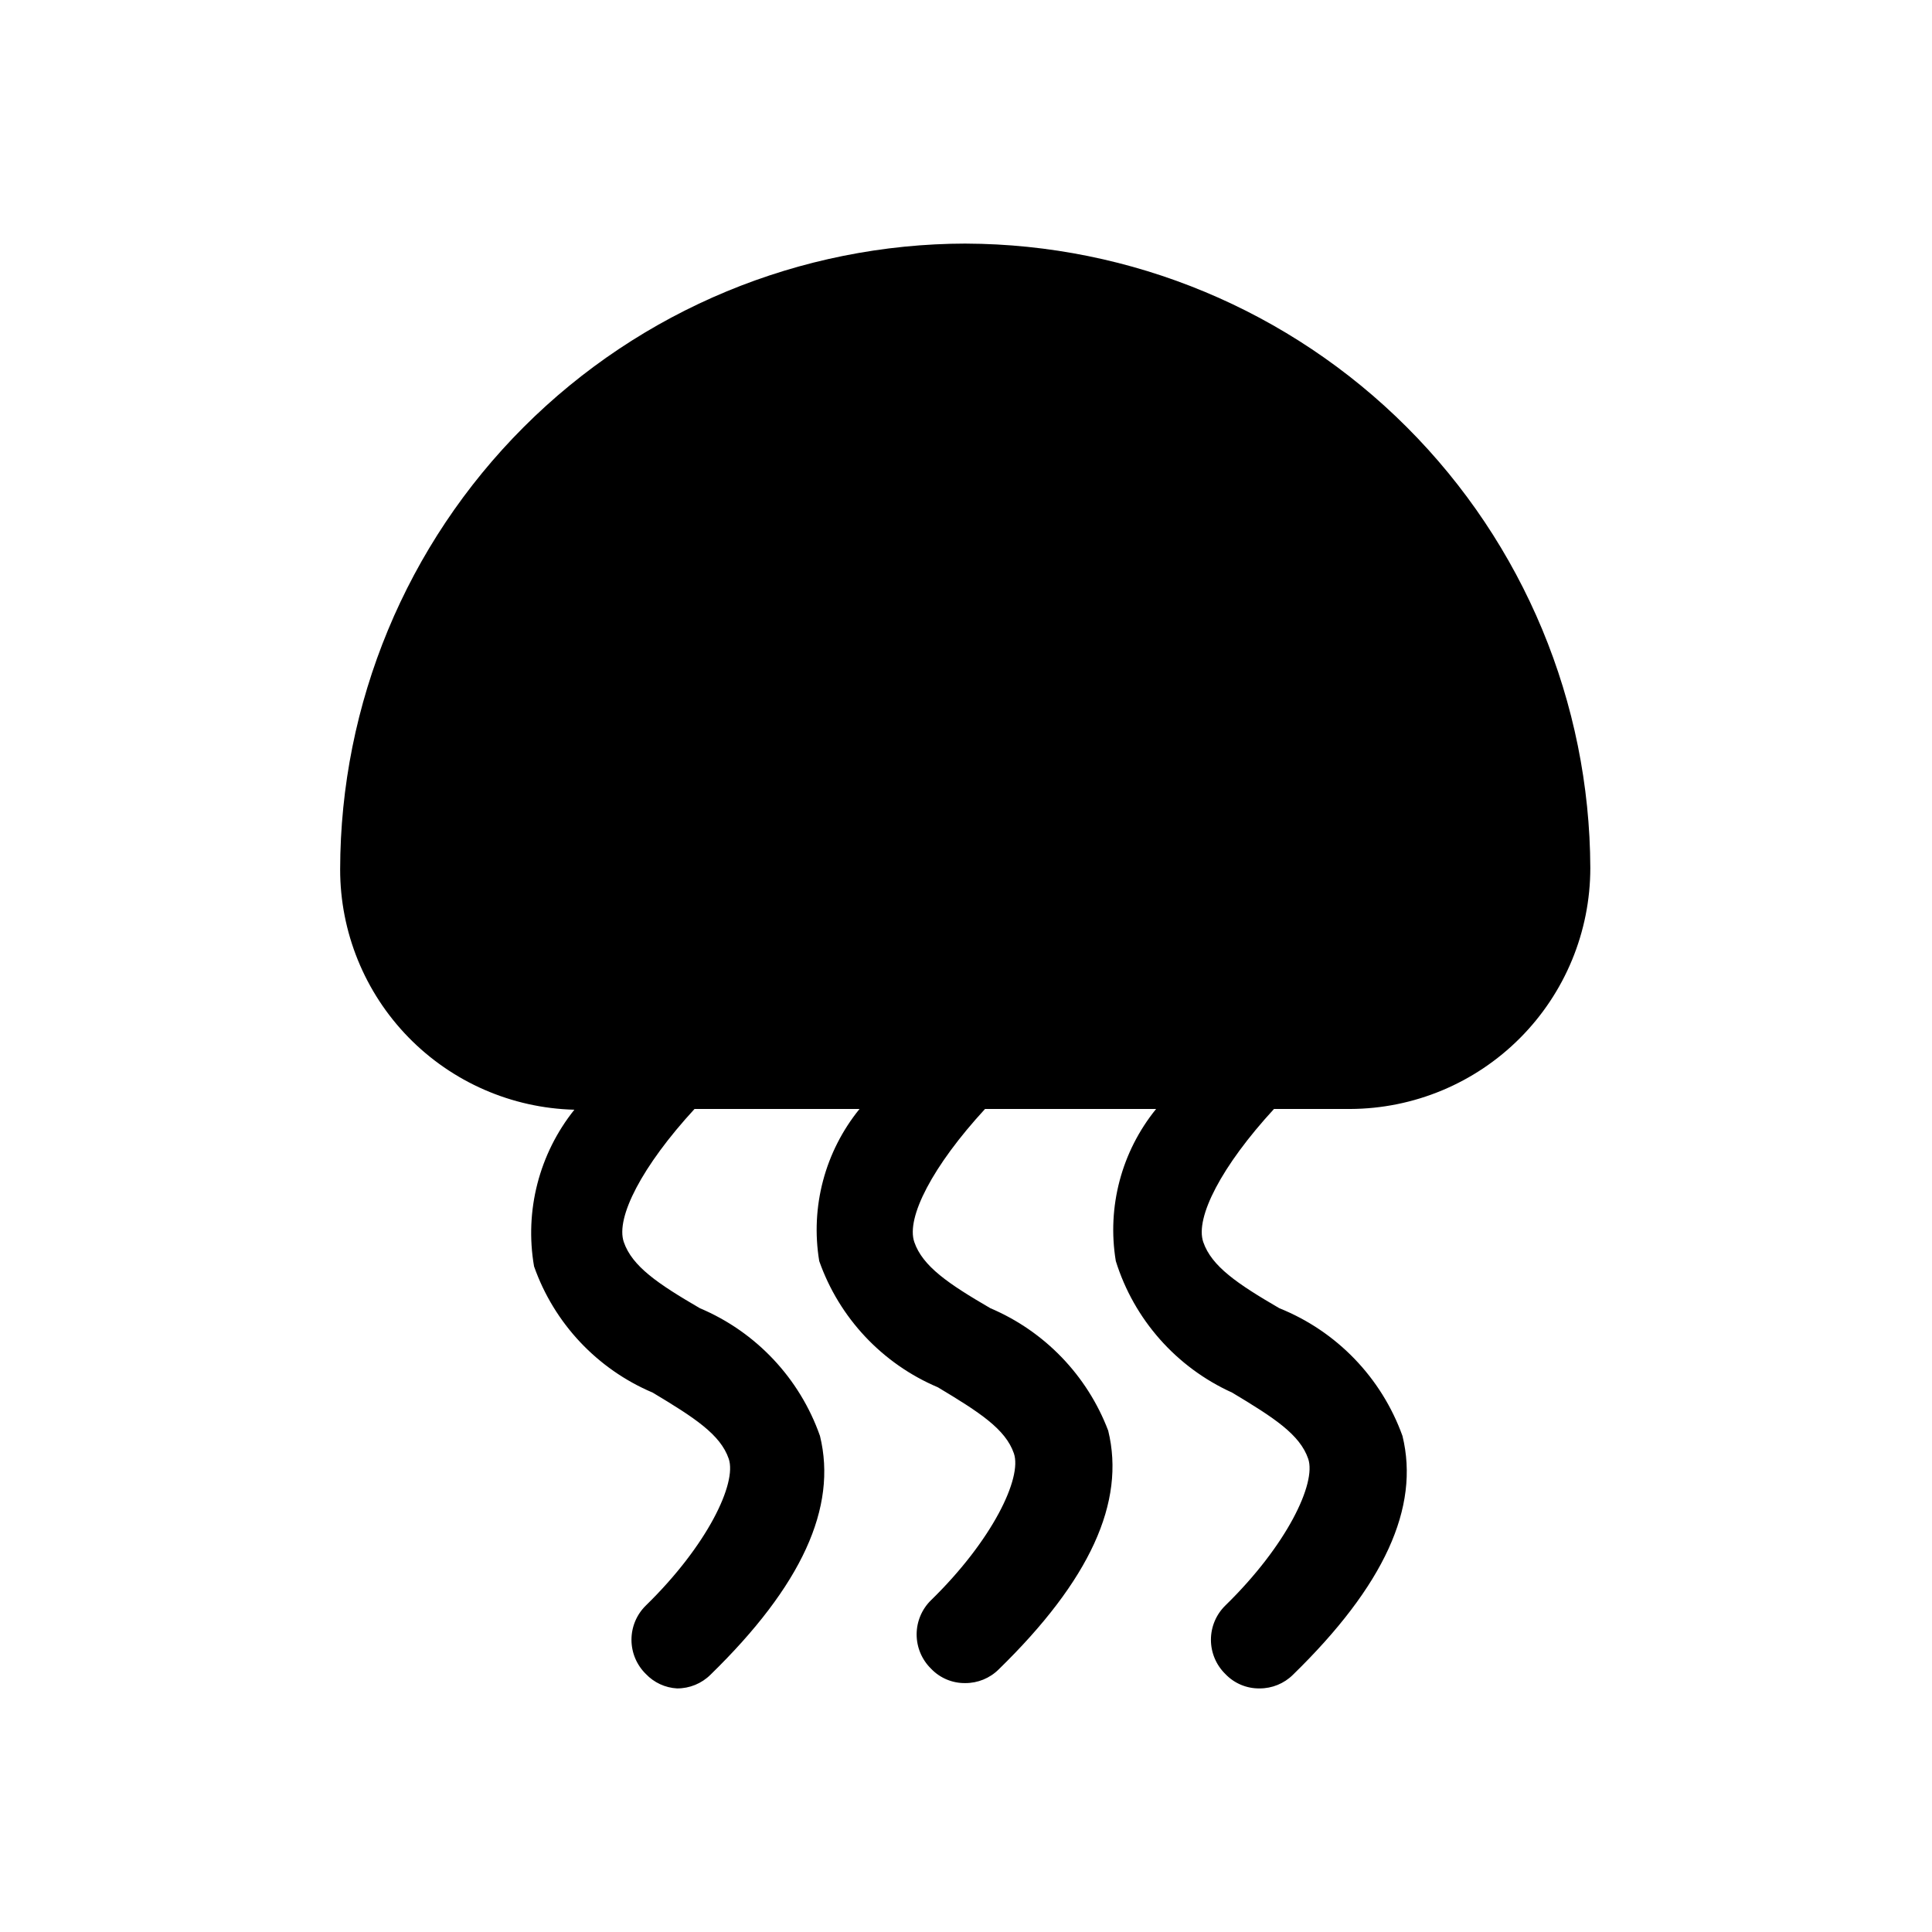 <?xml version="1.0" encoding="UTF-8"?>
<!-- Uploaded to: ICON Repo, www.iconrepo.com, Generator: ICON Repo Mixer Tools -->
<svg fill="#000000" width="800px" height="800px" version="1.1" viewBox="144 144 512 512" xmlns="http://www.w3.org/2000/svg">
 <path d="m400 208.55c-43.973 0.055-86.129 17.543-117.22 48.637-31.094 31.094-48.582 73.246-48.637 117.22-0.004 16.613 6.481 32.57 18.078 44.469 11.598 11.895 27.383 18.789 43.992 19.211-9.34 11.672-13.23 26.785-10.684 41.516 5.309 15.074 16.723 27.219 31.438 33.453 11.082 6.648 17.938 11.082 20.152 17.531 2.215 6.449-5.644 22.973-21.965 38.895-2.438 2.387-3.809 5.656-3.809 9.066 0 3.414 1.371 6.684 3.809 9.07 2.164 2.285 5.121 3.656 8.262 3.828 3.32 0.02 6.512-1.289 8.867-3.625 24.184-23.578 33.656-44.336 29.02-63.277v-0.004c-5.367-15.266-16.93-27.559-31.84-33.855-11.082-6.449-17.938-11.082-20.152-17.531-2.215-6.449 4.836-20.152 18.742-35.266h43.73c-9.164 11.285-13.055 25.957-10.68 40.305 5.309 15.074 16.719 27.219 31.438 33.453 11.082 6.648 17.938 11.082 20.152 17.531 2.215 6.449-5.644 22.973-21.965 38.895h-0.004c-2.434 2.387-3.809 5.656-3.809 9.066 0 3.414 1.375 6.684 3.809 9.07 2.359 2.484 5.644 3.871 9.07 3.828 3.32 0.016 6.512-1.289 8.867-3.629 24.184-23.578 33.656-44.336 29.02-63.277-5.562-14.617-16.84-26.332-31.234-32.445-11.082-6.449-17.938-11.082-20.152-17.531-2.215-6.449 4.836-20.152 18.742-35.266h45.34c-9.164 11.285-13.055 25.957-10.68 40.305 4.828 15.488 16.051 28.176 30.832 34.863 11.082 6.648 17.938 11.082 20.152 17.531 2.215 6.449-5.644 22.973-21.965 38.895-2.438 2.387-3.812 5.656-3.812 9.066 0 3.414 1.375 6.684 3.812 9.07 2.356 2.484 5.644 3.871 9.066 3.828 3.32 0.02 6.512-1.289 8.867-3.625 24.184-23.578 33.656-44.336 29.02-63.277v-0.004c-5.551-15.426-17.43-27.746-32.645-33.855-11.082-6.449-17.938-11.082-20.152-17.531-2.215-6.449 4.836-20.152 18.742-35.266h20.152c16.906-0.055 33.105-6.809 45.039-18.785 11.938-11.973 18.641-28.191 18.641-45.102-0.16-43.828-17.641-85.82-48.637-116.81-30.992-30.996-72.984-48.477-116.81-48.637z"/>
</svg>